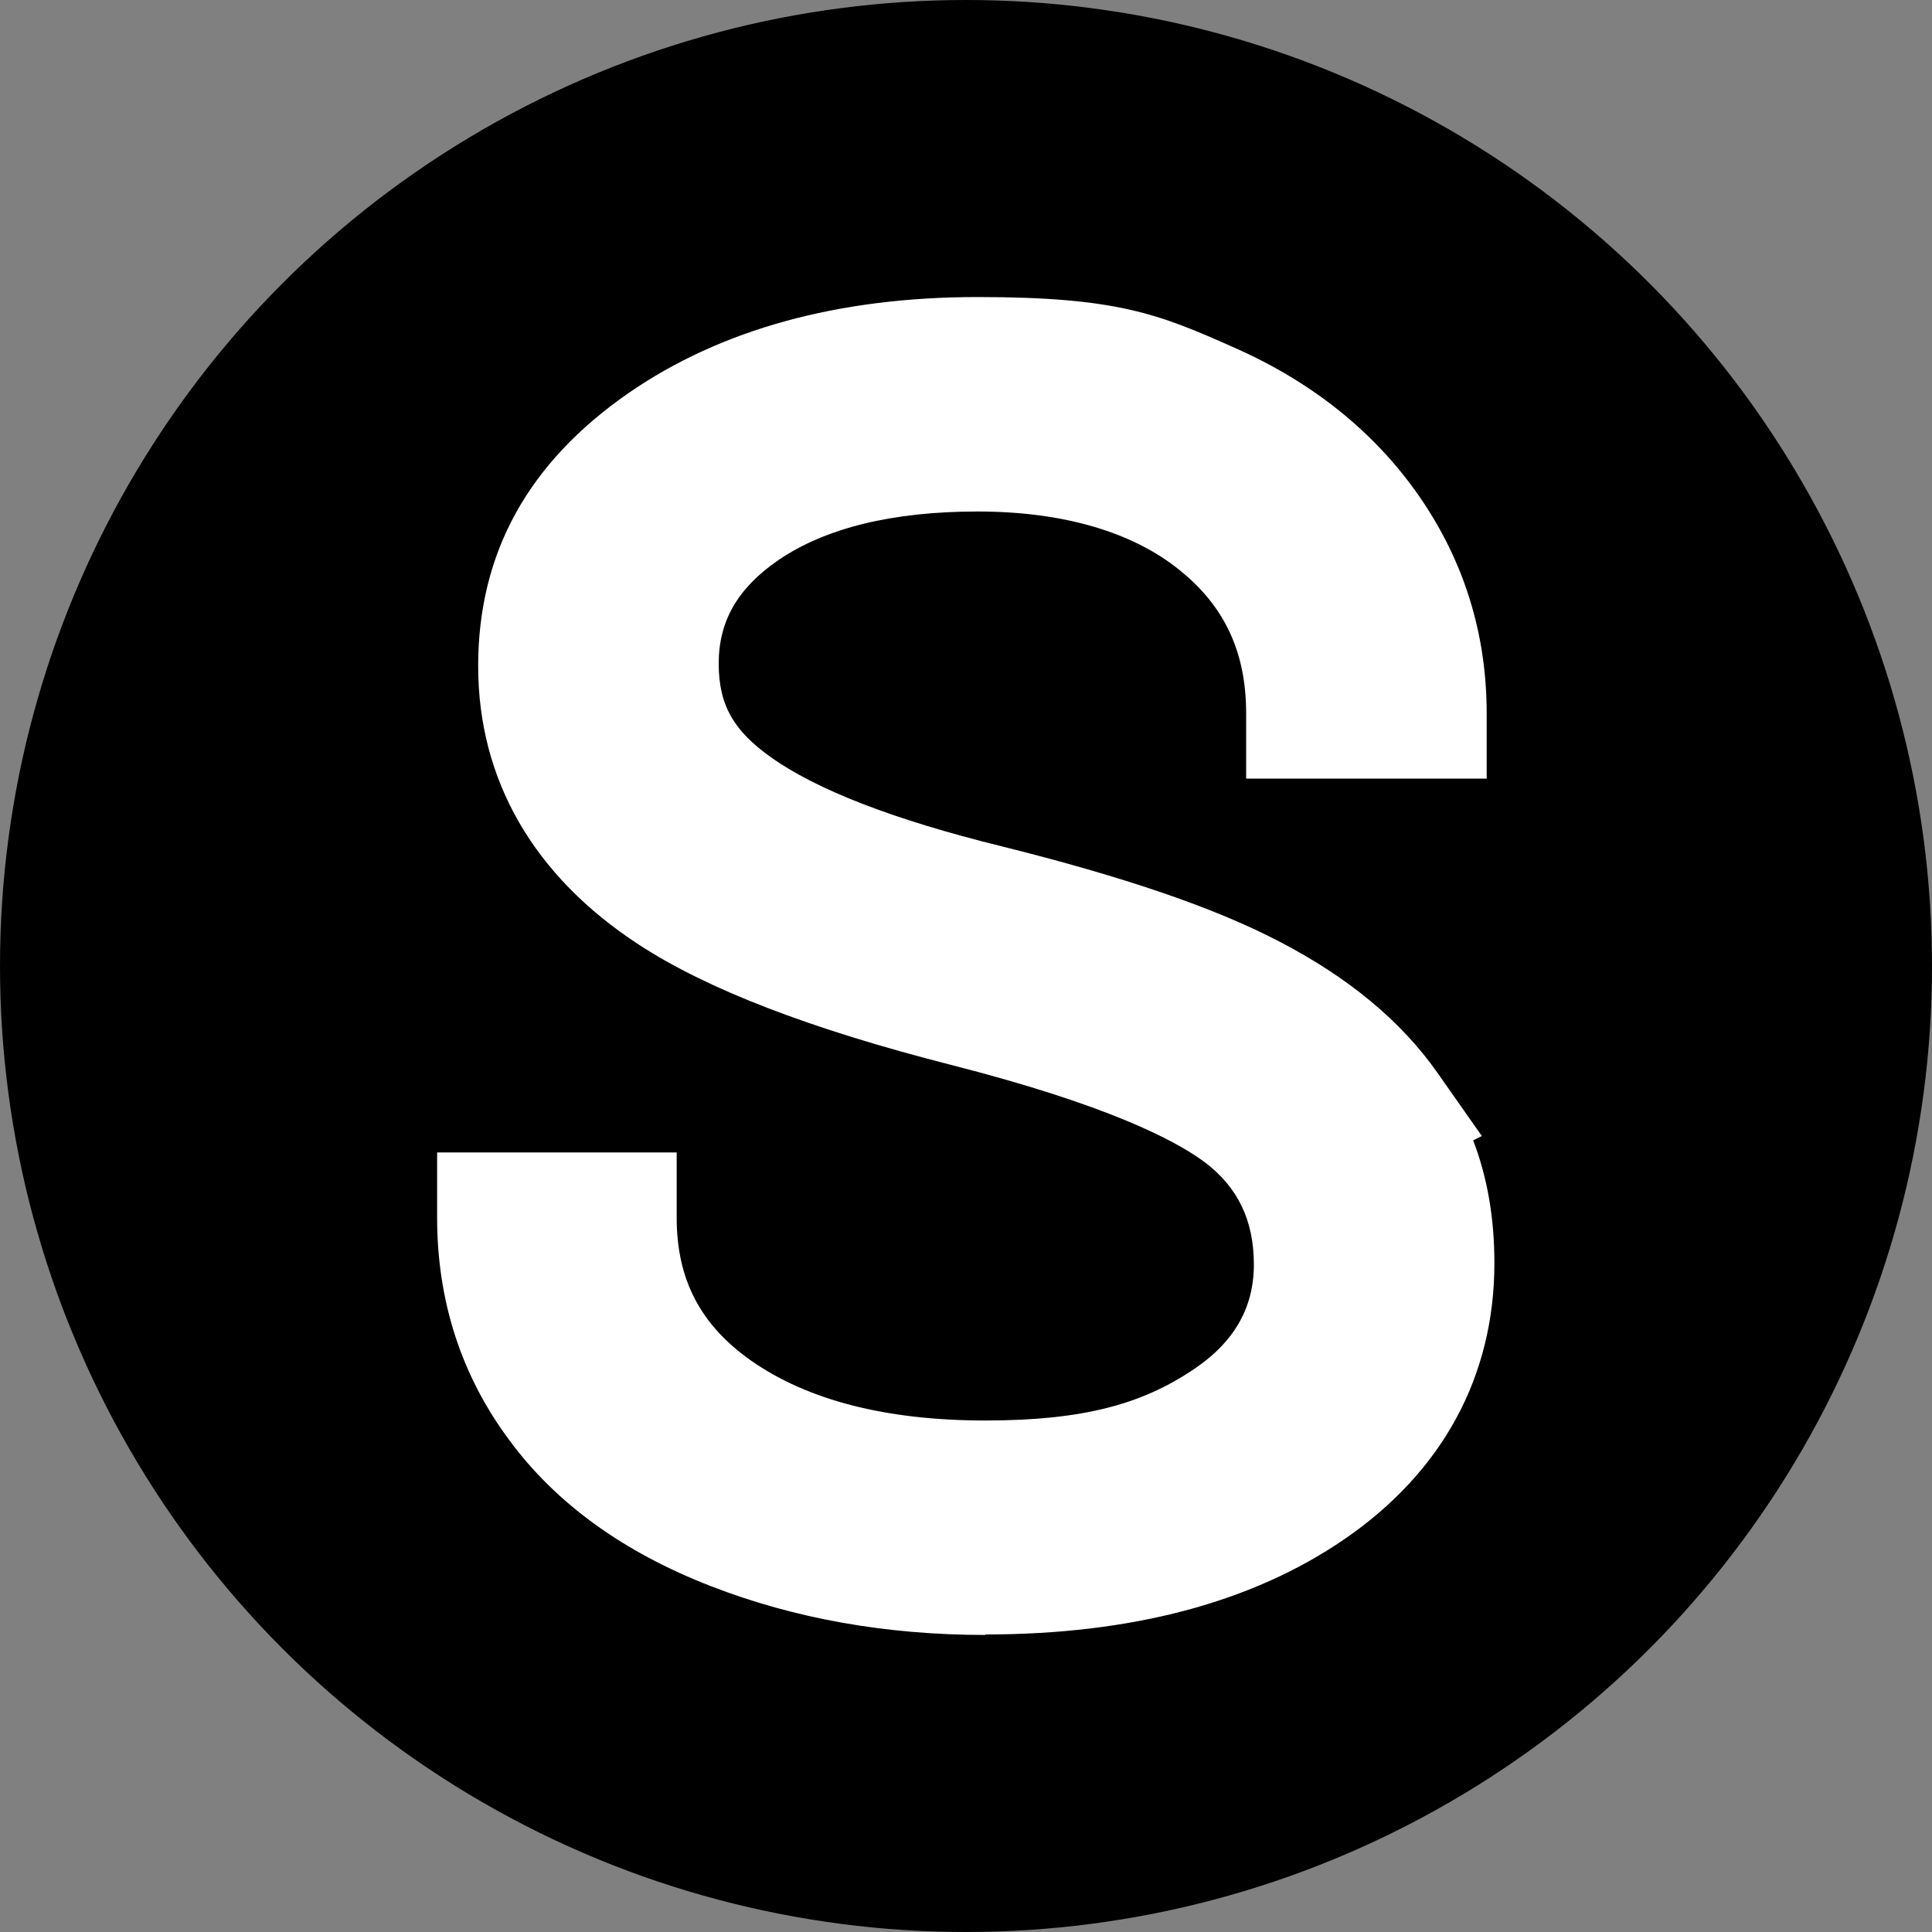 <?xml version="1.0" encoding="UTF-8"?>
<svg id="Ebene_1" xmlns="http://www.w3.org/2000/svg" width="400" height="400" version="1.1" viewBox="0 0 400 400">
  <rect x="0" y="0" width="400" height="400" fill="#808080" stroke="none"/>
  <!-- Generator: Adobe Illustrator 29.3.1, SVG Export Plug-In . SVG Version: 2.1.0 Build 151)  -->
  <defs>
    <style>
      .st0 {
        fill: #fff;
      }
    </style>
  </defs>
  <circle cx="200" cy="200" r="200"/>
  <path class="st0" d="M204,338.5c-20.5,0-39.6-3.4-56.8-10.1-18.1-7-32.2-17.2-41.8-30.3-9.9-13.3-14.9-28.8-14.9-46v-13.5h49.6v13.5c0,12.8,4.9,22.2,15.4,29.6,11.7,8.2,28,12.4,48.5,12.4s32.4-3.5,42.7-10.3c8.7-5.7,12.9-12.9,12.9-22s-3.3-16-10.2-21.2c-6.2-4.6-20.3-11.9-52.4-20.1-29.4-7.5-50.6-15.7-64.7-24.9-21.8-14.2-33.3-34.1-33.3-57.7s10.5-42.2,31.1-56.5c19.1-13.2,43.4-19.9,72.3-19.9s37.5,3.5,53.2,10.5c16.3,7.2,29.1,17.6,38.2,30.7,9.3,13.4,14,28.5,14,45v13.5h-49.8v-13.5c0-12.6-4.4-22.1-13.7-29.6-9.8-8-24.3-12.2-41.9-12.2s-31.5,3.4-41.3,10.1c-8.4,5.8-12.3,12.6-12.3,21.4s3.3,14,10.7,19.3c9.5,6.8,25.5,13,47.8,18.5,25.3,6.3,44.1,12.7,57.5,19.7,14.3,7.4,25.3,16.5,32.8,27.2l9.2,13.1-1.8.9c3,7.8,4.4,16.3,4.4,25.4,0,23.5-10.8,43.3-31.1,57.2-19.1,13.1-44.1,19.7-74.3,19.7Z"/>
</svg>